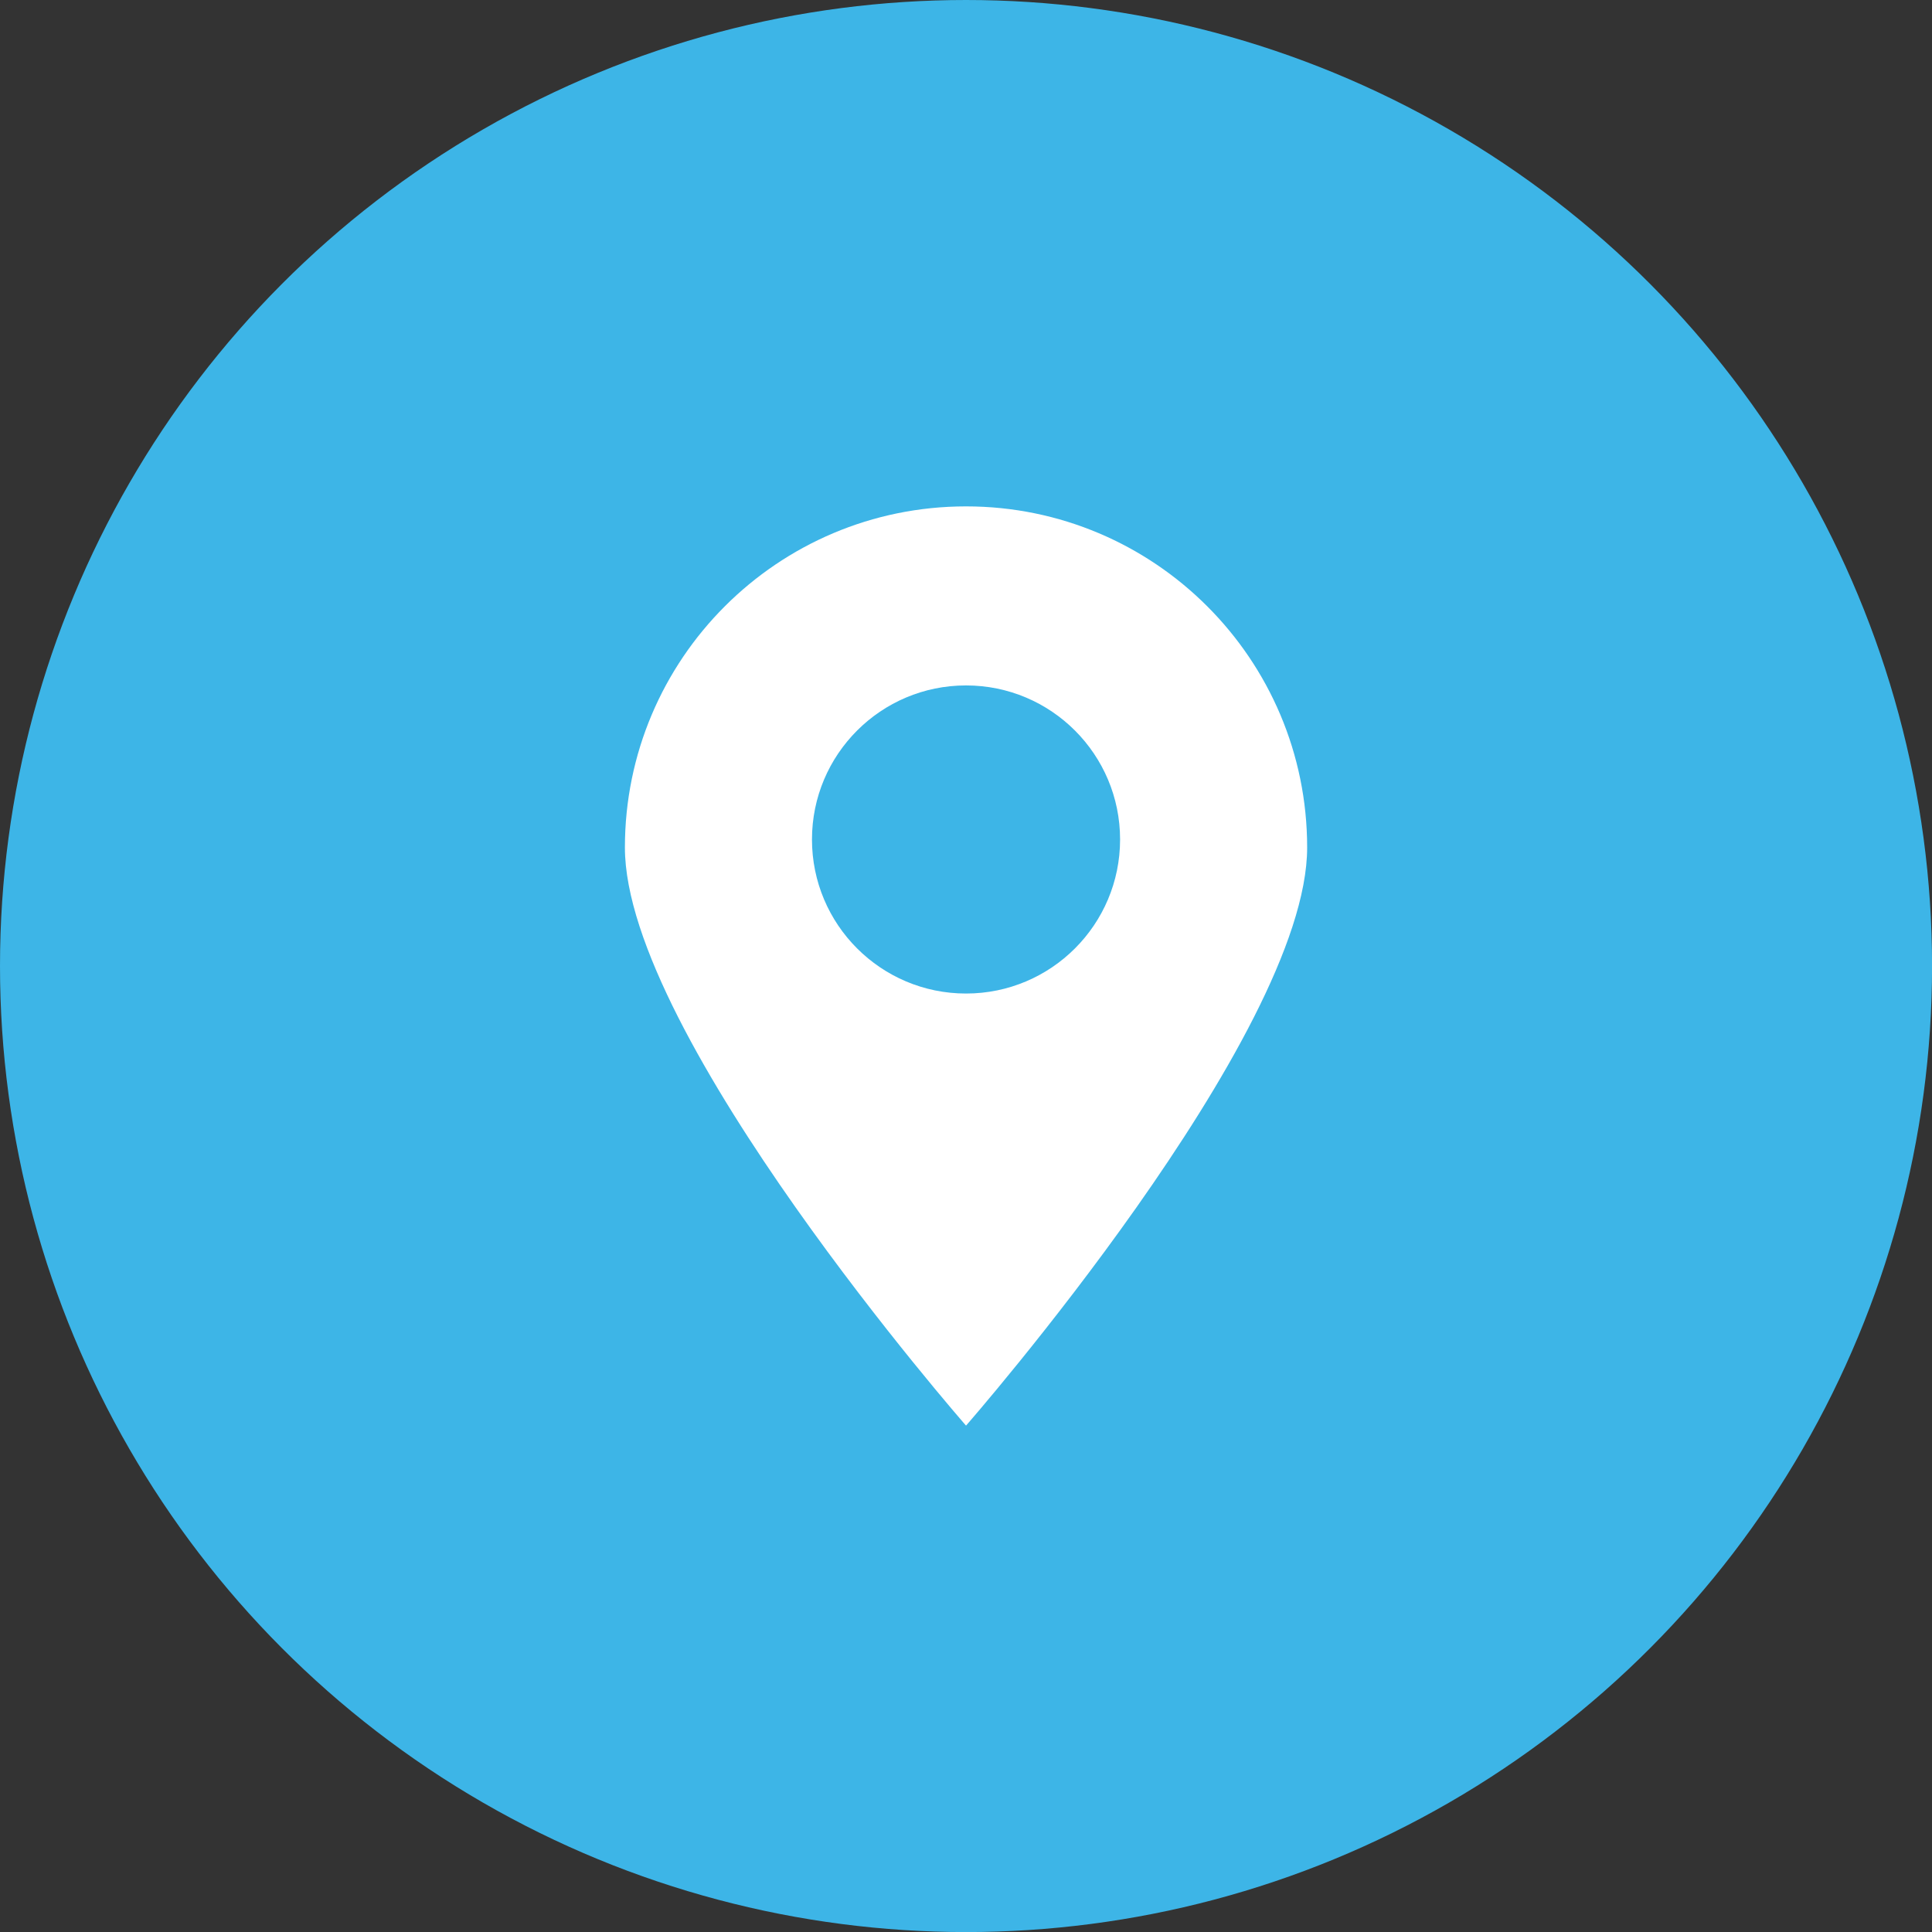<?xml version="1.0" encoding="UTF-8"?>
<svg id="_레이어_2" data-name="레이어 2" xmlns="http://www.w3.org/2000/svg" viewBox="0 0 322.43 322.43">
  <rect x="0" y="0" width="322.43" height="322.43" fill="#333333" stroke="none"/>
  <defs>
    <style>
      .cls-1 {
        fill: #fff;
      }

      .cls-1, .cls-2 {
        stroke-width: 0px;
      }

      .cls-2 {
        fill: #3db5e7;
      }
    </style>
  </defs>
  <g id="Layer_1" data-name="Layer 1">
    <circle class="cls-2" cx="161.22" cy="161.22" r="161.22"/>
    <path class="cls-1" d="m161.22,84.51c-31.44,0-56.93,25.49-56.93,56.93s56.93,96.48,56.93,96.48c0,0,56.93-65.04,56.93-96.48s-25.49-56.93-56.93-56.93Zm0,81.3c-14.2,0-25.71-11.51-25.71-25.71s11.51-25.71,25.71-25.71,25.71,11.51,25.71,25.71-11.51,25.71-25.71,25.71Z"/>
  </g>
</svg>